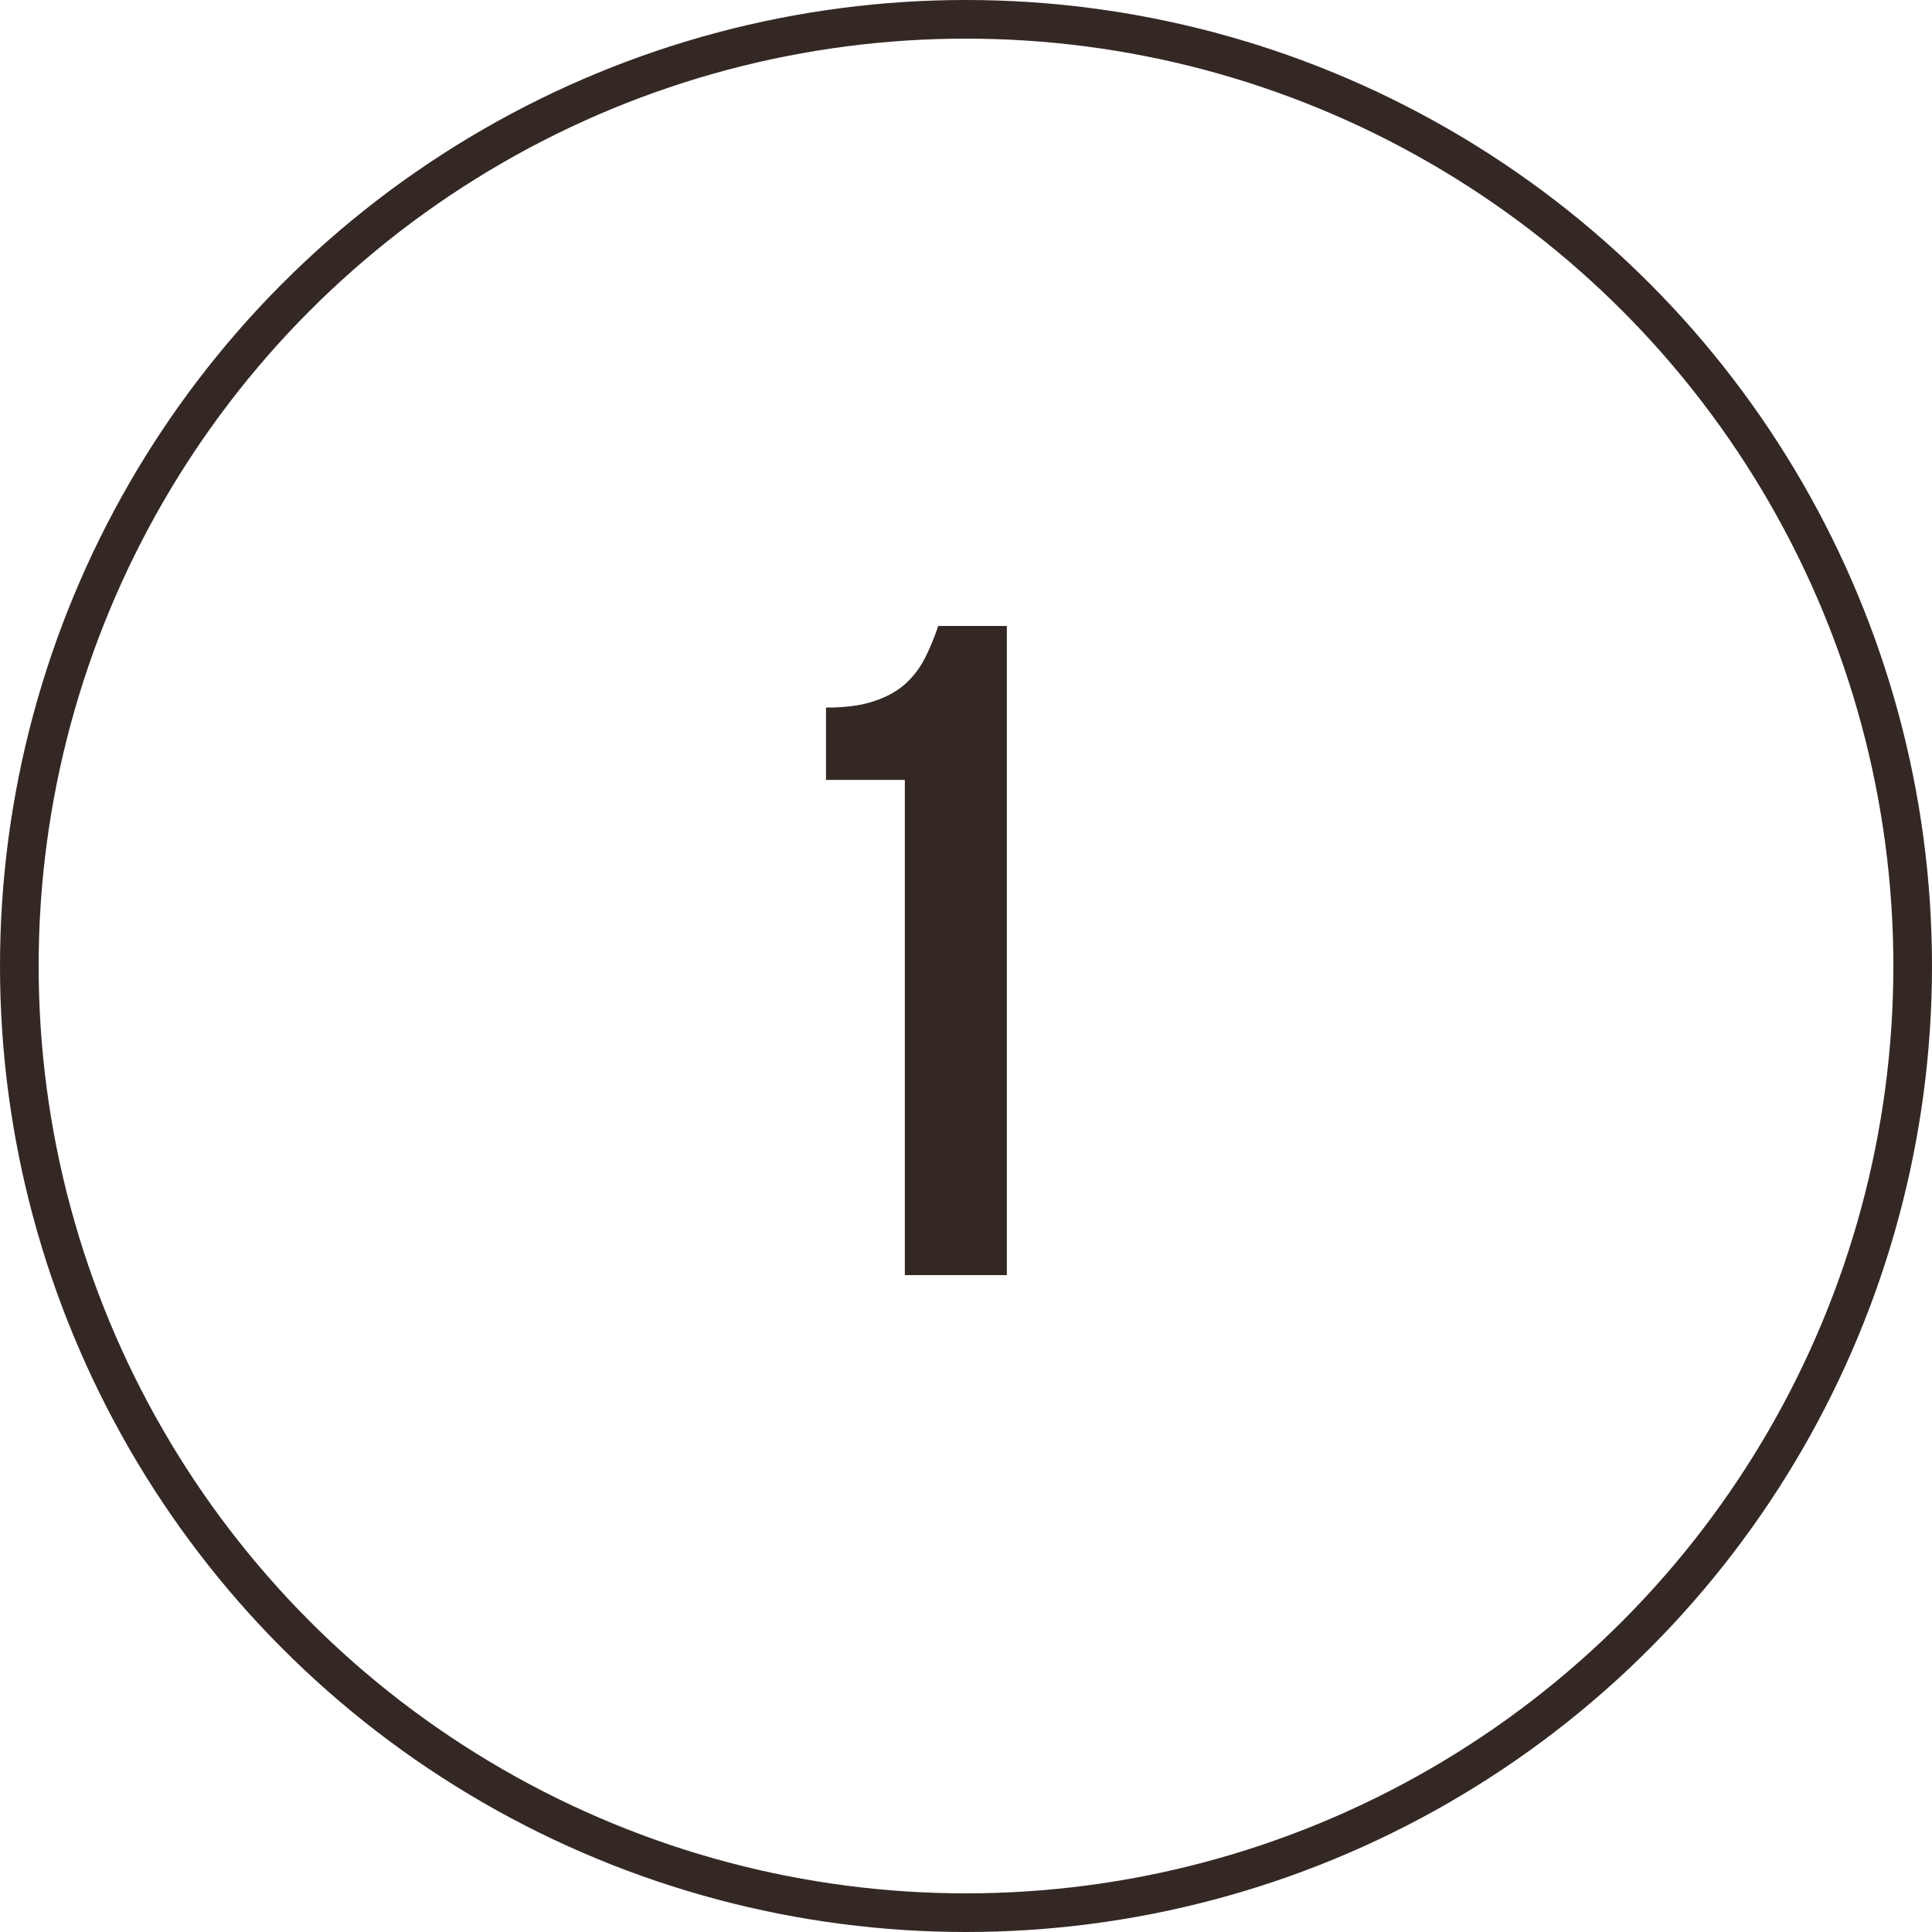 <?xml version="1.0" encoding="UTF-8"?> <svg xmlns="http://www.w3.org/2000/svg" width="50" height="50" viewBox="0 0 50 50" fill="none"> <circle cx="25" cy="25" r="24.5" stroke="#342825"></circle> <path d="M21.377 18.312C21.889 18.312 22.305 18.256 22.625 18.144C22.961 18.032 23.233 17.88 23.441 17.688C23.649 17.496 23.817 17.272 23.945 17.016C24.073 16.76 24.185 16.488 24.281 16.2H26.057V33H23.417V20.184H21.377V18.312Z" fill="#342825"></path> </svg> 